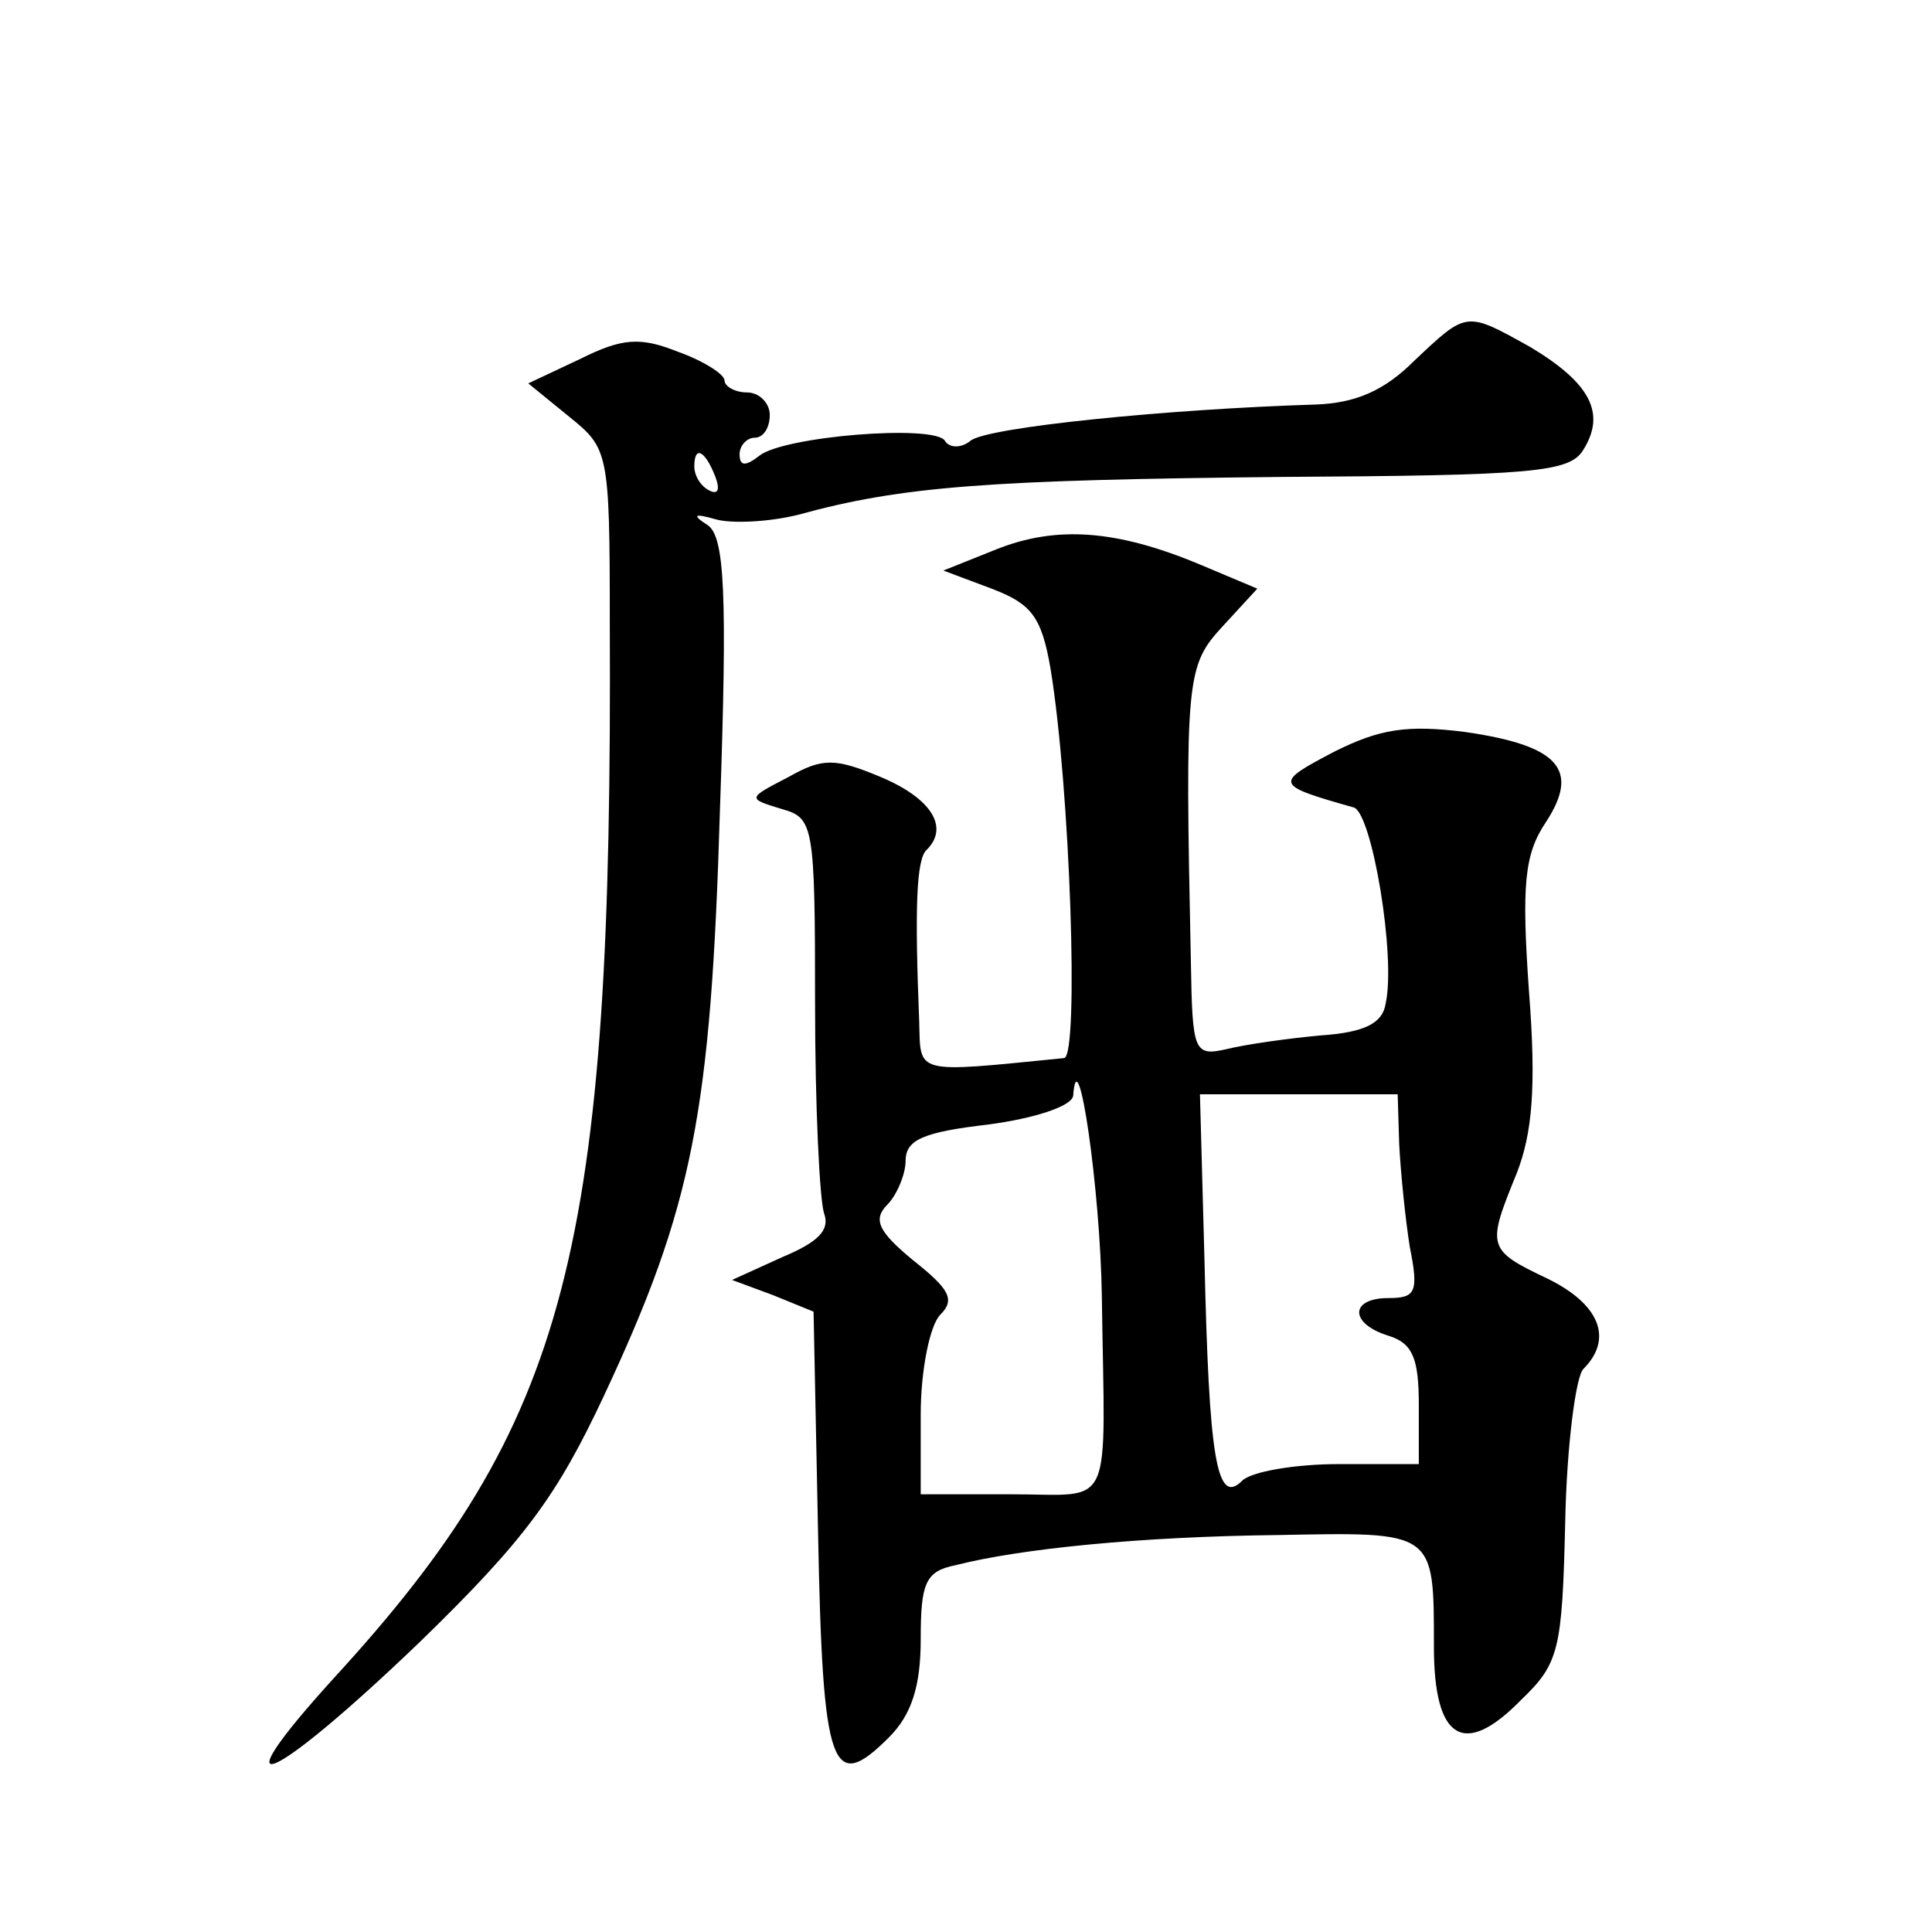 <?xml version="1.0" standalone="no"?>
<!DOCTYPE svg PUBLIC "-//W3C//DTD SVG 20010904//EN"
 "http://www.w3.org/TR/2001/REC-SVG-20010904/DTD/svg10.dtd">
<svg version="1.0" xmlns="http://www.w3.org/2000/svg"
 width="128pt" height="128pt" viewBox="0 0 128 128"
 preserveAspectRatio="xMidYMid meet">
<g transform="translate(0,128) scale(0.1,-0.1)"
fill="#0" stroke="none">
<path d="M937 1041 c-20 -20 -39 -28 -65 -29 -98 -3 -218 -15 -229 -24 -6 -5 -14
-5 -17 0 -7 11 -107 3 -123 -10 -9 -7 -13 -7 -13 1 0 6 5 11 10 11 6 0 10 7 10
15 0 8 -7 15 -15 15 -8 0 -15 4 -15 8 0 4 -14 13 -31 19 -25 10 -37 9 -65 -5 l-34
-16 27 -22 c26 -21 27 -23 27 -135 2 -418 -27 -531 -183 -701 -79 -87 -41 -70 57
24 70 68 91 97 122 163 59 126 71 187 77 389 5 144 3 180 -8 188 -11 7 -9 8 5 4
10 -3 35 -2 55 3 69 19 127 23 318 25 169 1 193 3 202 18 15 24 5 44 -35 68 -43
24 -42 24 -77 -9z m-463 -77 c3 -8 2 -12 -4 -9 -6 3 -10 10 -10 16 0 14 7 11 14
-7z M660 916 l-35 -14 32 -12 c26 -10 33 -18 39 -53 13 -79 19 -257 9 -258 -100
-10 -95 -11 -96 24 -3 75 -2 108 5 114 15 15 3 34 -30 48 -31 13 -39 13 -62 0 -27
-14 -27 -14 -4 -21 21 -6 22 -10 22 -129 0 -68 3 -130 6 -139 4 -11 -4 -19 -28
-29 l-33 -15 27 -10 27 -11 3 -147 c3 -157 9 -173 47 -135 15 15 21 34 21 65 0
37 3 45 23 49 43 11 123 19 214 20 104 2 103 3 103 -74 0 -62 20 -74 58 -35 25
24 27 33 29 118 1 50 7 96 12 101 20 20 11 43 -24 60 -40 19 -40 21 -20 70 10 26
13 56 8 120 -5 71 -3 91 11 112 23 35 9 51 -53 60 -39 5 -57 2 -87 -13 -40 -21
-40 -22 13 -37 12 -4 28 -99 21 -130 -2 -13 -14 -19 -43 -21 -22 -2 -50 -6 -62
-9 -22 -5 -23 -2 -24 57 -4 189 -3 197 21 223 l23 25 -38 16 c-55 23 -95 26 -135
10z m70 -495 c2 -145 9 -131 -60 -131 l-60 0 0 53 c0 29 6 59 13 66 10 10 6 17
-18 36 -23 19 -27 27 -17 37 6 6 12 20 12 29 0 14 12 19 55 24 30 4 55 12 56 19
3 41 18 -62 19 -133z m197 101 c1 -19 4 -49 7 -68 6 -30 4 -34 -14 -34 -26 0 -26
-17 0 -25 16 -5 20 -15 20 -46 l0 -39 -53 0 c-29 0 -58 -5 -64 -11 -17 -17 -22
15 -25 146 l-3 110 66 0 65 0 1 -33z"/>
</g>
</svg>
